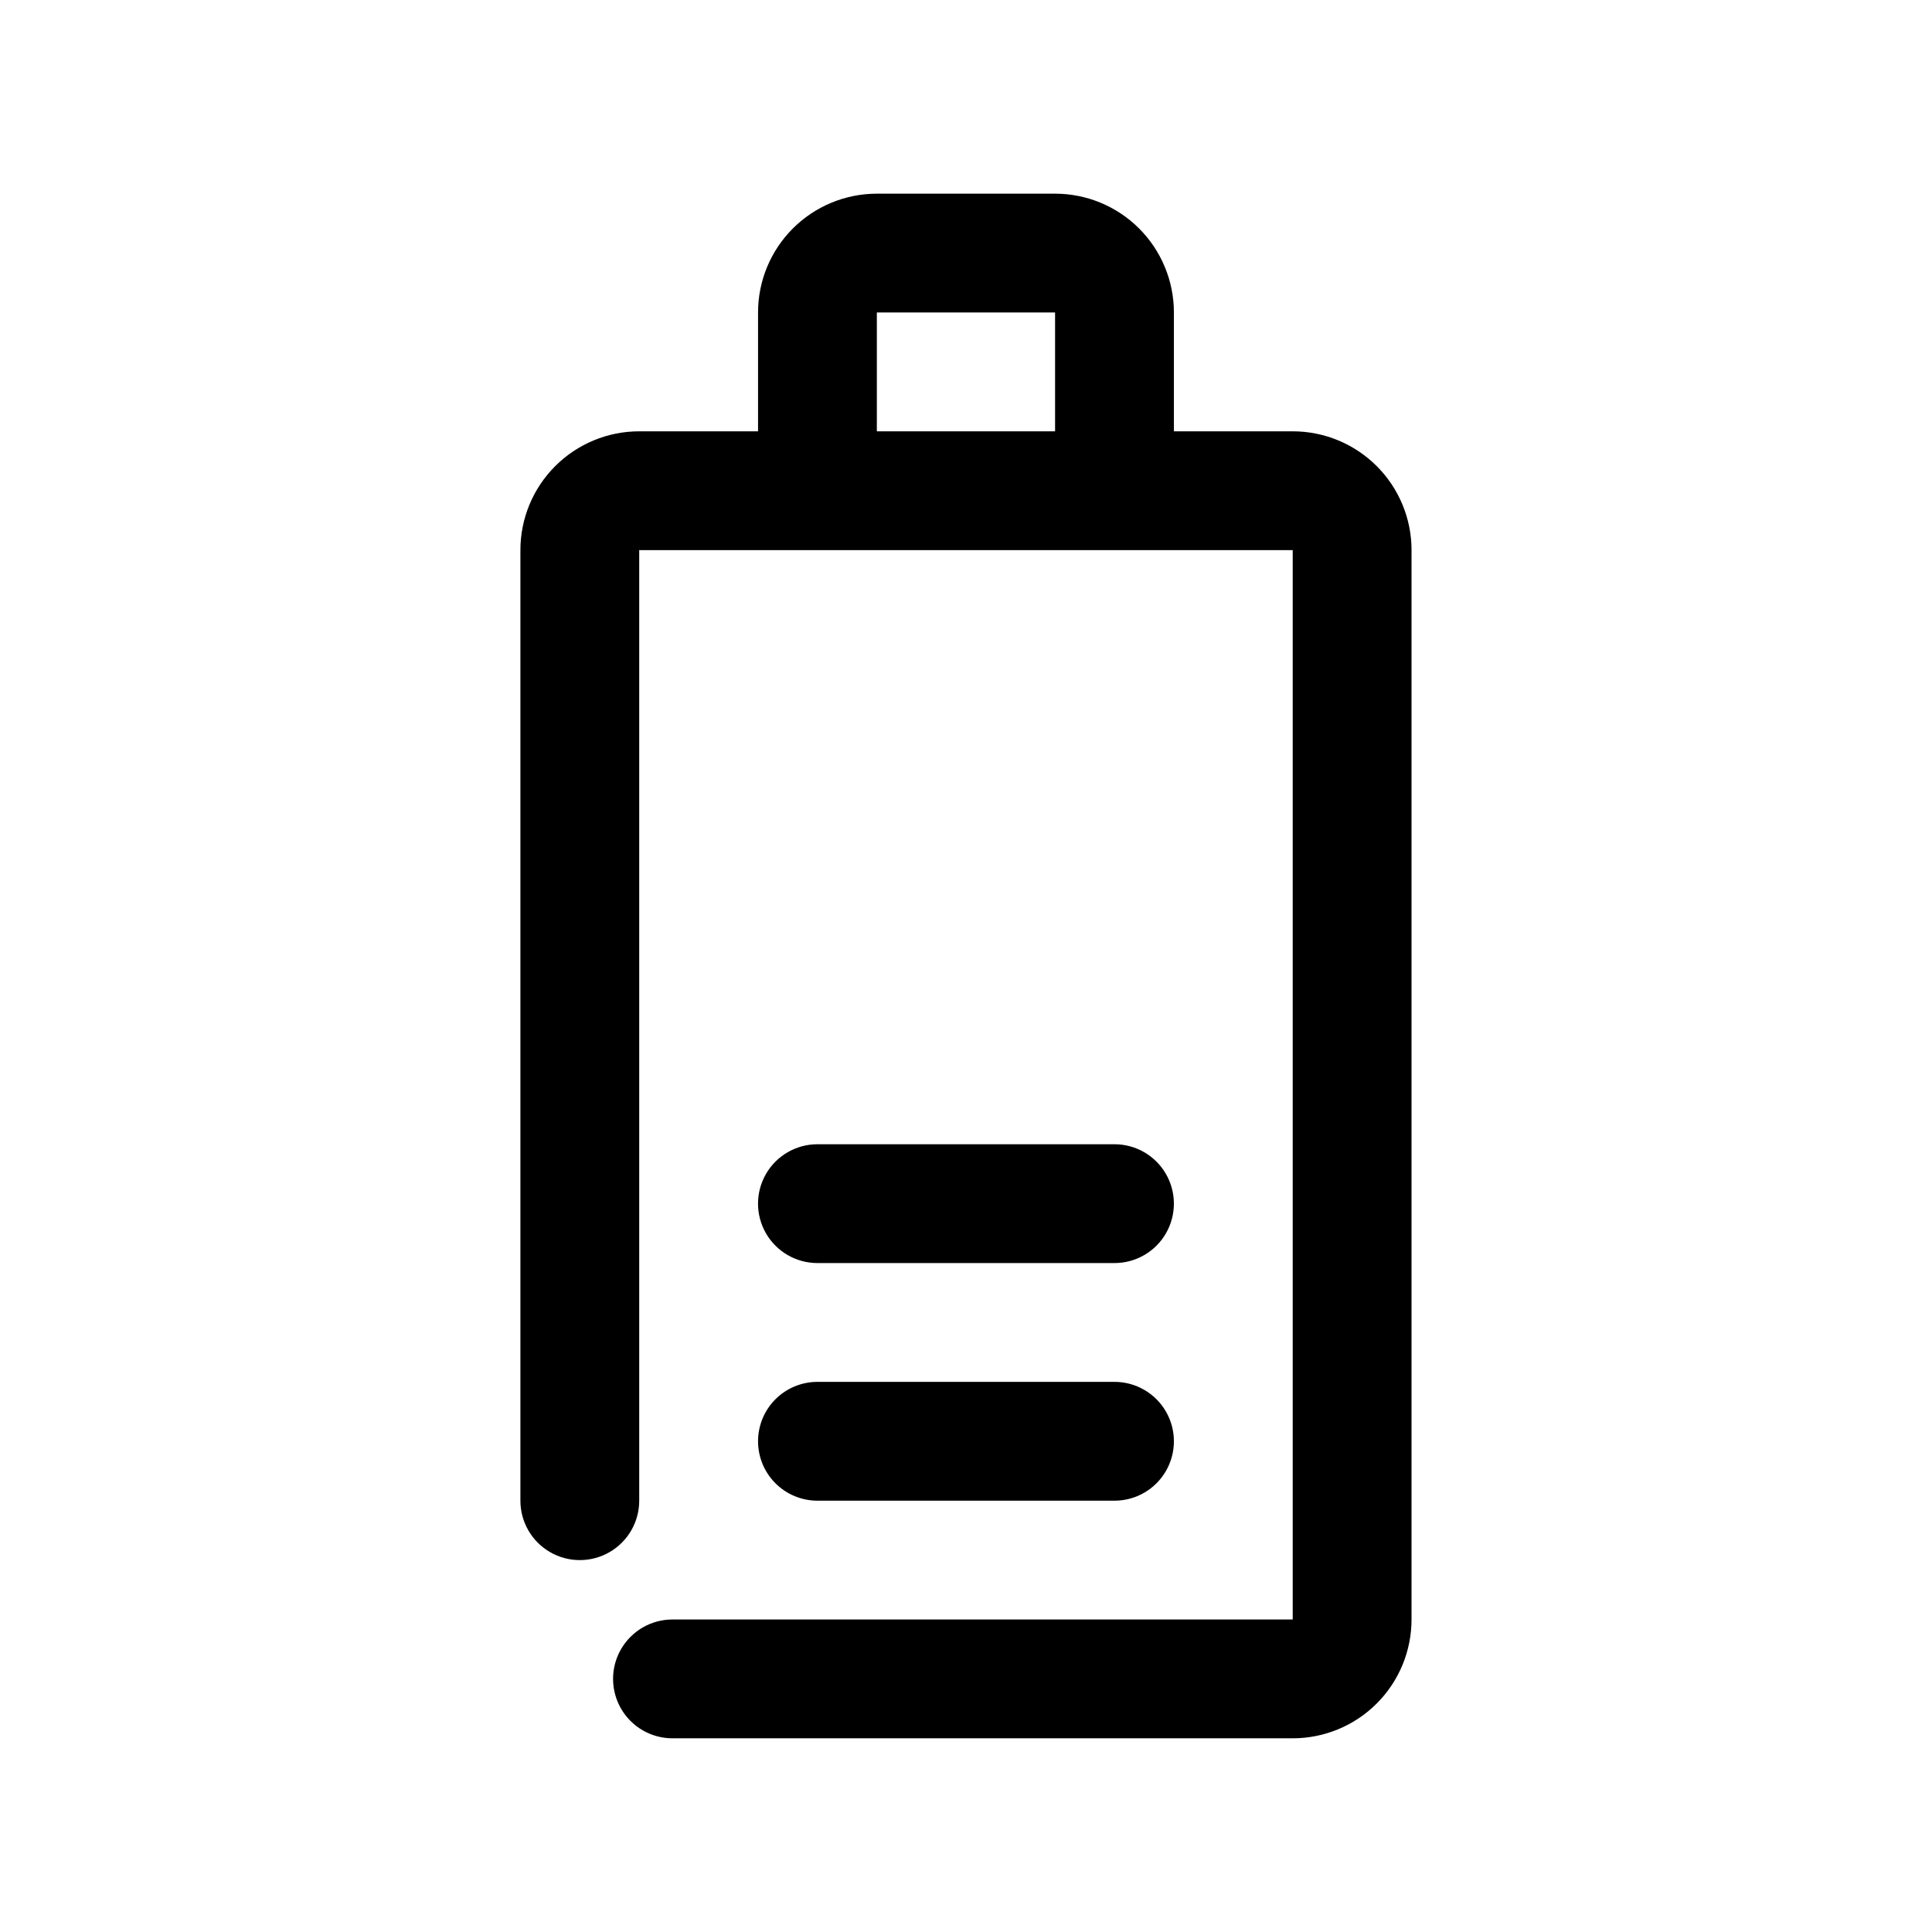 <?xml version="1.0" encoding="UTF-8"?>
<!-- Uploaded to: ICON Repo, www.svgrepo.com, Generator: ICON Repo Mixer Tools -->
<svg fill="#000000" width="800px" height="800px" version="1.1" viewBox="144 144 512 512" xmlns="http://www.w3.org/2000/svg">
 <path d="m344.89 525.95c0-4.176 1.66-8.18 4.609-11.133 2.953-2.949 6.957-4.609 11.133-4.609h78.723c5.625 0 10.82 3 13.633 7.871s2.812 10.875 0 15.746c-2.812 4.871-8.008 7.871-13.633 7.871h-78.723c-4.176 0-8.18-1.66-11.133-4.613-2.949-2.949-4.609-6.957-4.609-11.133zm173.18-236.16v283.39c0 8.352-3.316 16.359-9.223 22.266s-13.914 9.223-22.266 9.223h-164.37c-5.625 0-10.82-3-13.633-7.871-2.812-4.871-2.812-10.875 0-15.746 2.812-4.871 8.008-7.871 13.633-7.871h164.37v-283.39h-173.18v251.91c0 5.625-3 10.82-7.871 13.633s-10.875 2.812-15.746 0c-4.871-2.812-7.871-8.008-7.871-13.633v-251.91c0-8.352 3.316-16.359 9.223-22.266 5.906-5.902 13.914-9.223 22.266-9.223h31.488v-31.488c0-8.352 3.316-16.359 9.223-22.266 5.906-5.902 13.914-9.223 22.266-9.223h47.23c8.352 0 16.363 3.32 22.266 9.223 5.906 5.906 9.223 13.914 9.223 22.266v31.488h31.488c8.352 0 16.359 3.32 22.266 9.223 5.906 5.906 9.223 13.914 9.223 22.266zm-94.465-62.977h-47.23v31.488h47.23zm-62.977 251.91h78.723c5.625 0 10.82-3 13.633-7.871s2.812-10.875 0-15.746c-2.812-4.871-8.008-7.871-13.633-7.871h-78.723c-5.625 0-10.82 3-13.633 7.871-2.812 4.871-2.812 10.875 0 15.746s8.008 7.871 13.633 7.871z"/>
</svg>